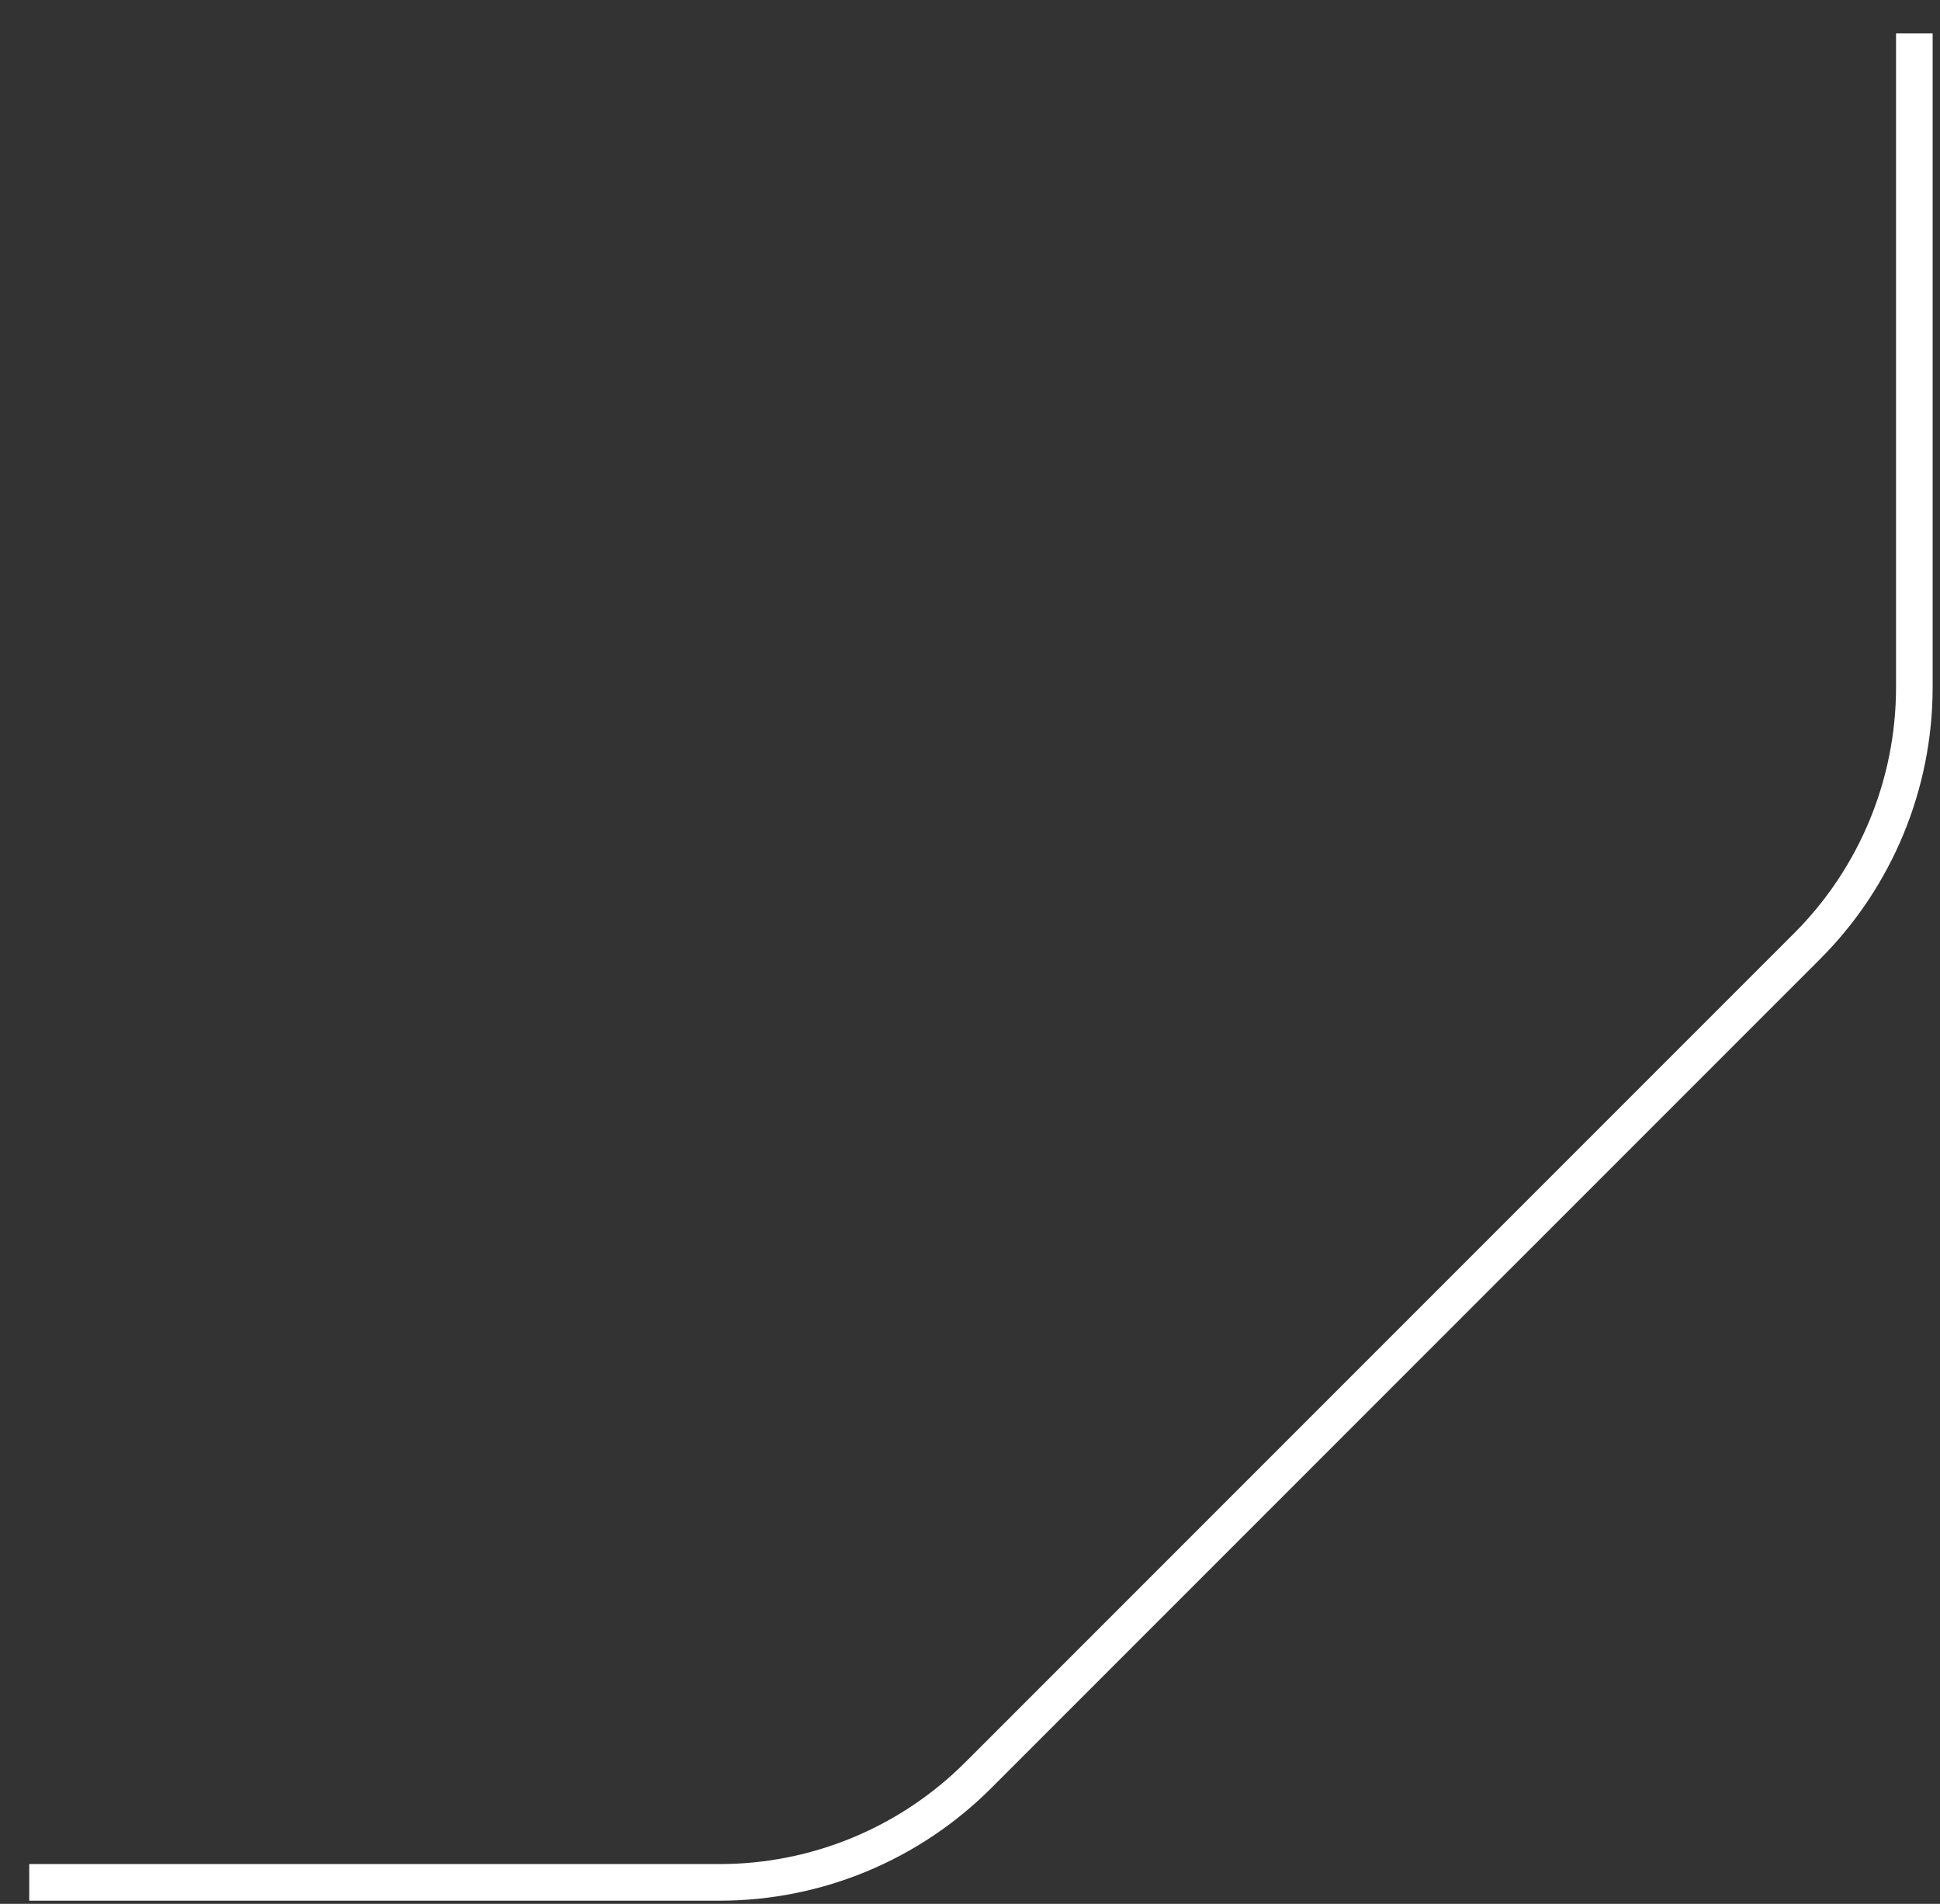 <?xml version="1.0" encoding="UTF-8"?> <svg xmlns="http://www.w3.org/2000/svg" width="53" height="52" viewBox="0 0 53 52" fill="none"><rect x="0" y="0" width="53" height="52" fill="#333333" stroke="none"/><path fill-rule="evenodd" clip-rule="evenodd" d="M19.662 50.913C22.181 50.913 24.593 49.912 26.374 48.13L49.017 25.488C50.798 23.706 51.799 21.29 51.799 18.77V0.913H52.799V18.77C52.799 21.555 51.693 24.226 49.724 26.195L27.081 48.837C25.113 50.806 22.447 51.913 19.662 51.913H0.799V50.913H19.662Z" fill="white"></path></svg> 